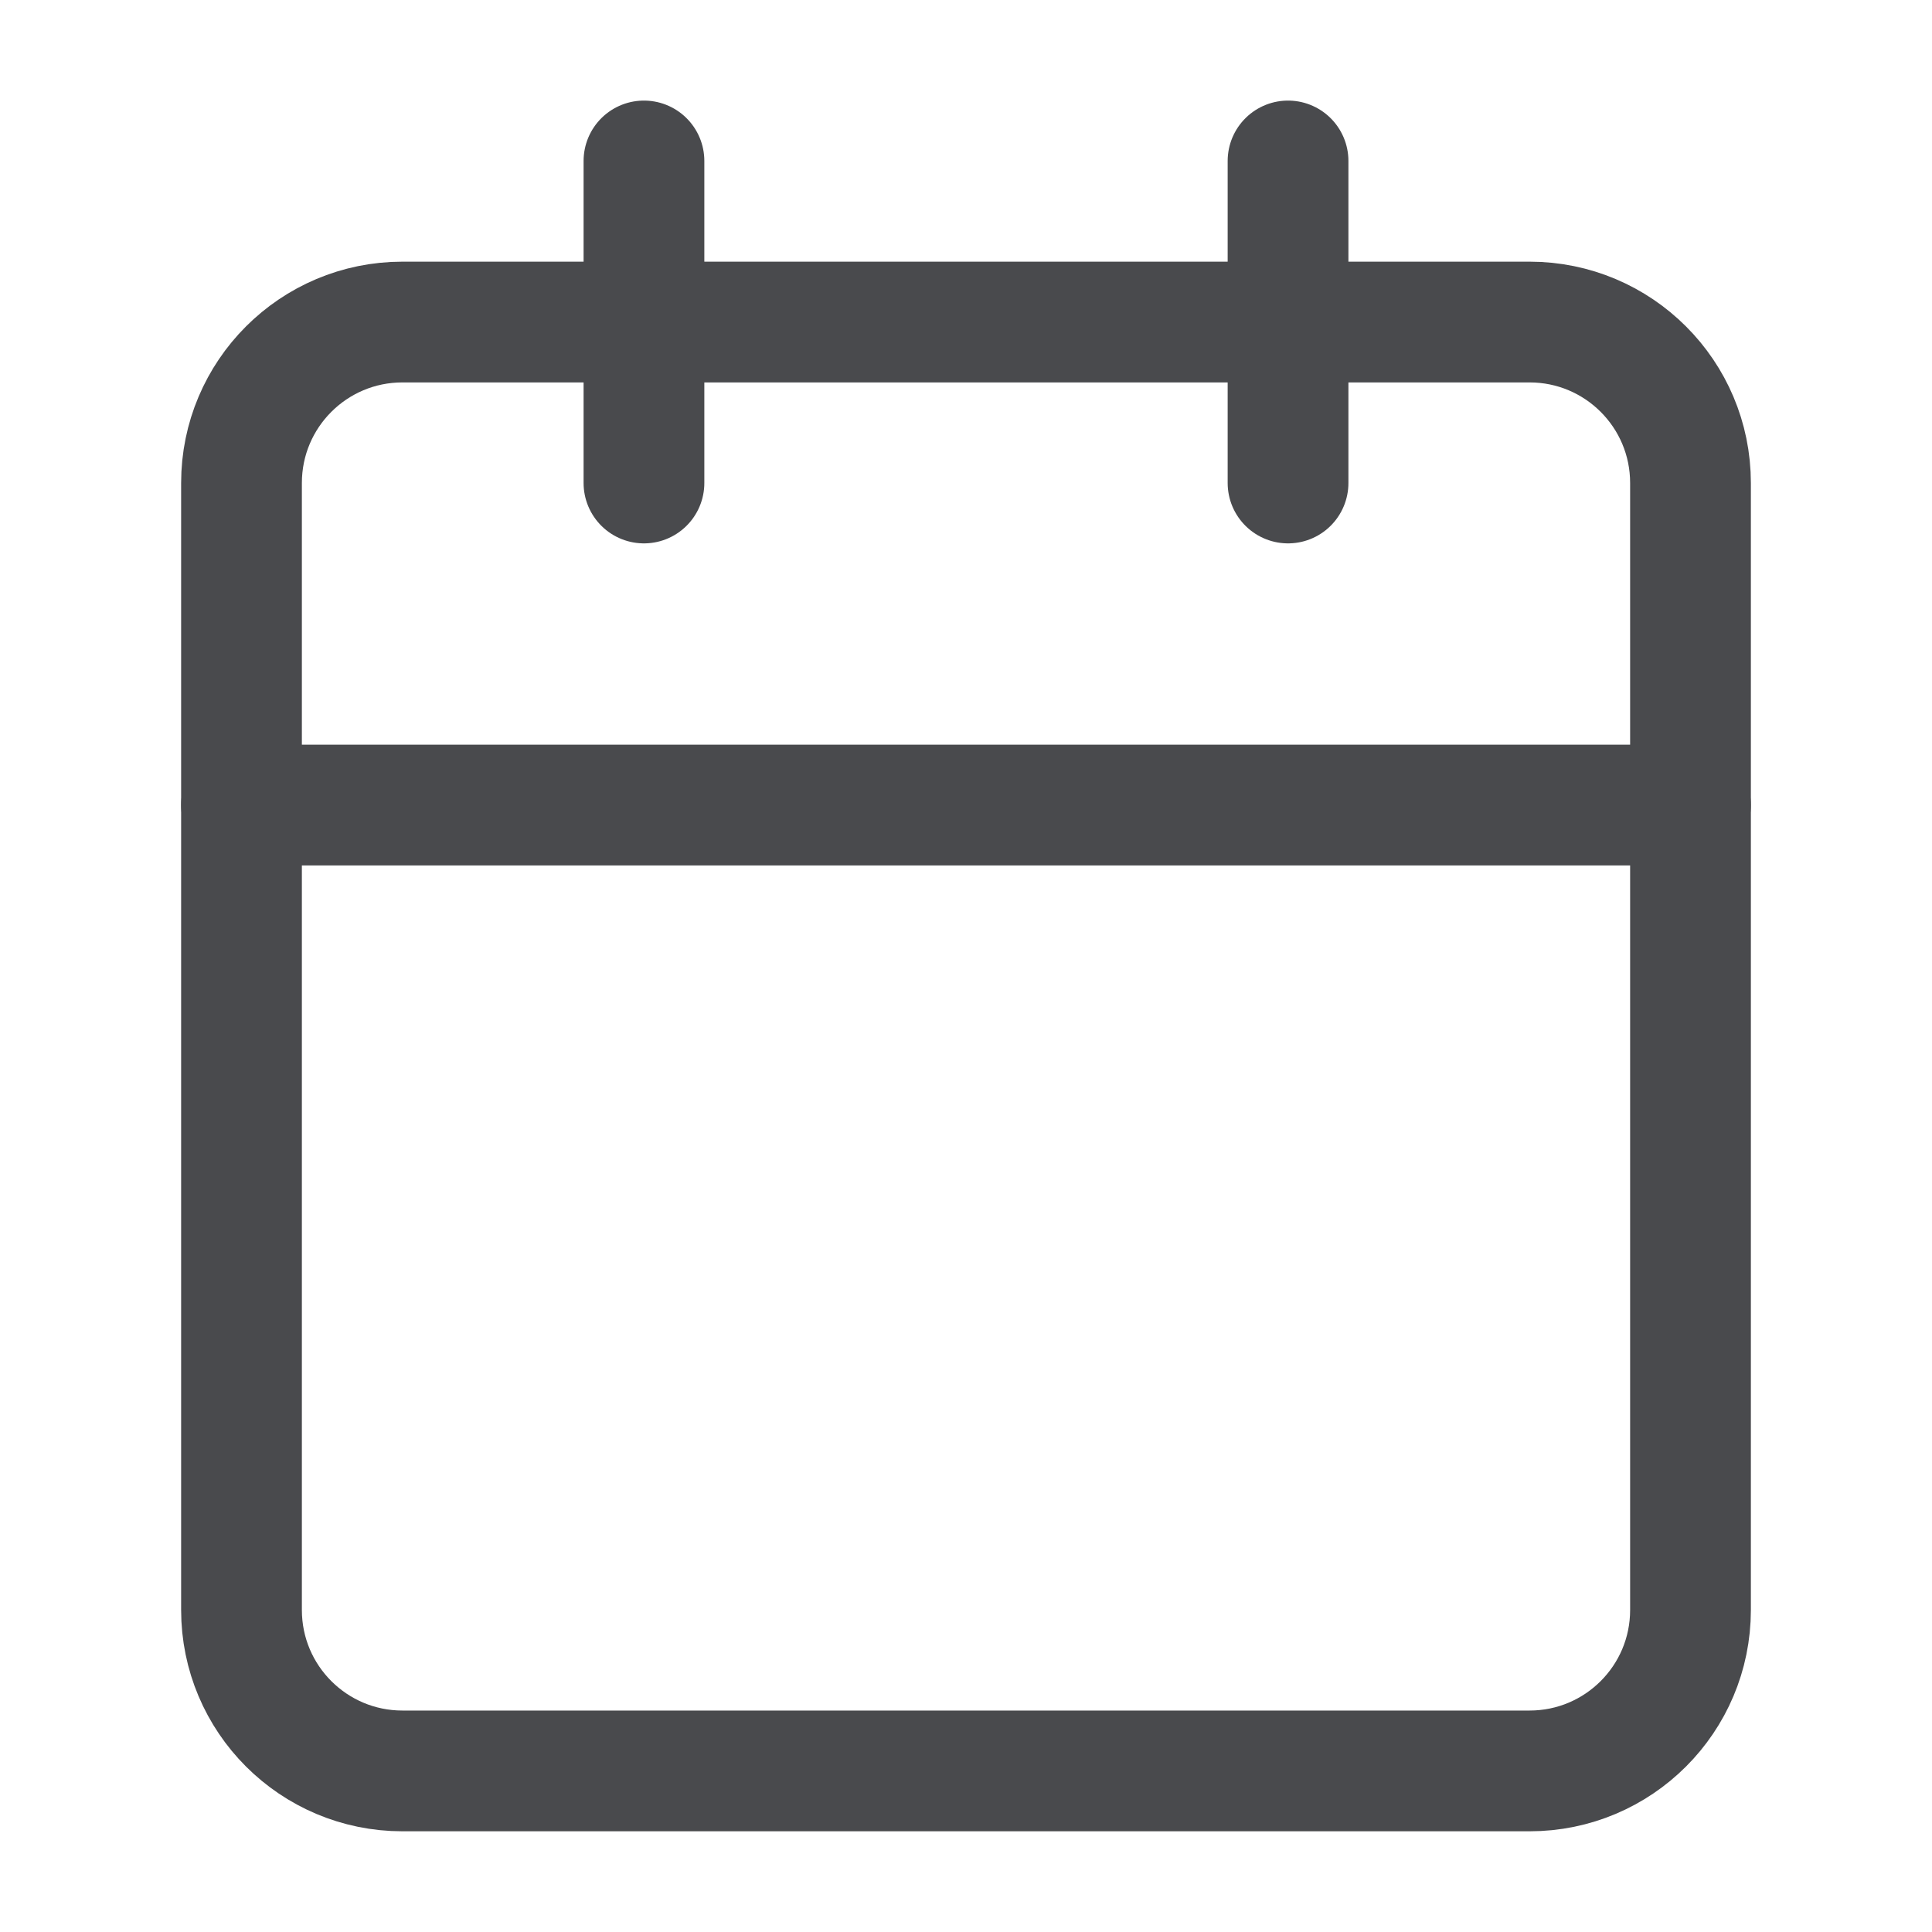 <svg xmlns="http://www.w3.org/2000/svg" fill="none" viewBox="0 0 16 16" height="16" width="16">
<path stroke-linejoin="round" stroke-linecap="round" stroke="#494A4D" d="M12.667 2.667H3.333C2.597 2.667 2 3.263 2 4V13.333C2 14.07 2.597 14.666 3.333 14.666H12.667C13.403 14.666 14 14.07 14 13.333V4C14 3.263 13.403 2.667 12.667 2.667Z"></path>
<path stroke-linejoin="round" stroke-linecap="round" stroke="#494A4D" d="M10.667 1.333V4"></path>
<path stroke-linejoin="round" stroke-linecap="round" stroke="#494A4D" d="M5.333 1.333V4"></path>
<path stroke-linejoin="round" stroke-linecap="round" stroke="#494A4D" d="M2 6.667H14"></path>
</svg>
